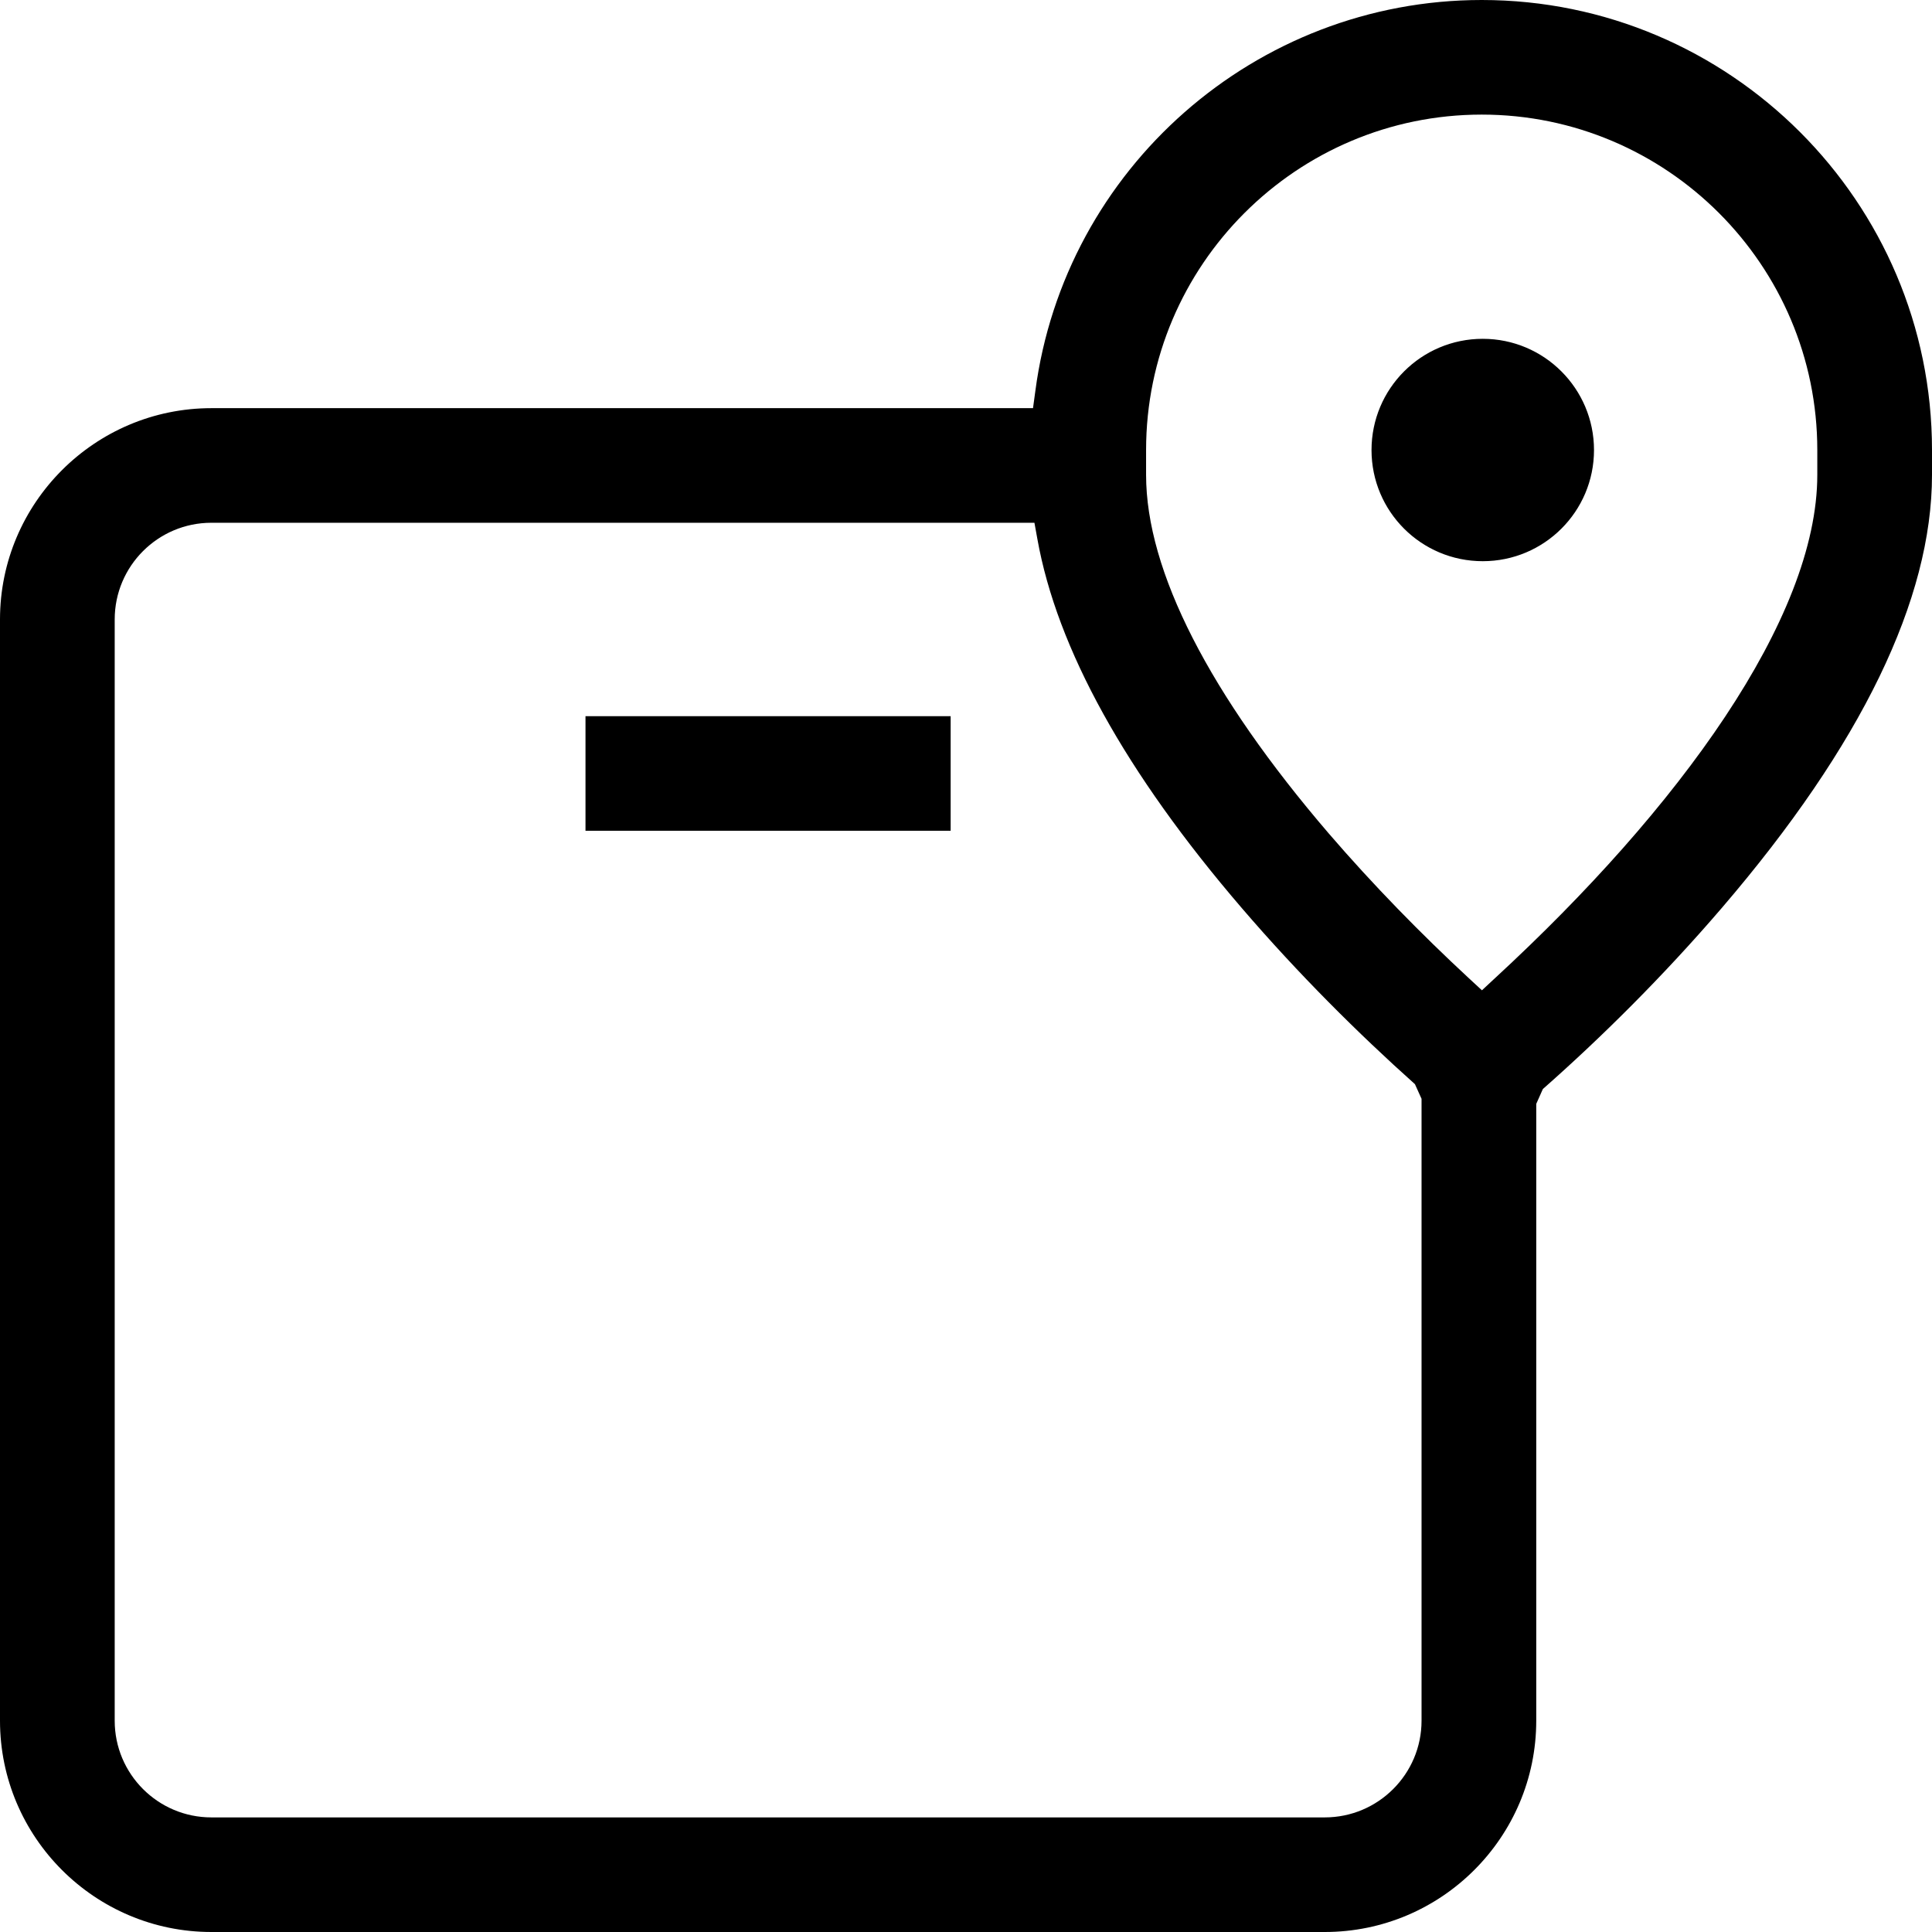 <svg width="19" height="19" viewBox="0 0 19 19" fill="none" xmlns="http://www.w3.org/2000/svg">
<g id="tracking">
<path id="Combined Shape" fill-rule="evenodd" clip-rule="evenodd" d="M14.572 0C12.347 0 10.47 1.659 10.182 3.845L10.159 4.014H2.079C0.933 4.014 0 4.946 0 6.092V16.922C0 18.068 0.933 19 2.079 19H13.028C14.175 19 15.108 18.068 15.108 16.922V10.856L15.173 10.71C15.737 10.213 16.352 9.606 16.932 8.93C18.308 7.327 19 5.891 19 4.67V4.426C19 1.986 17.013 0 14.572 0ZM10.202 5.301L10.173 5.141H2.079C1.554 5.141 1.128 5.567 1.128 6.092V16.922C1.128 17.447 1.554 17.873 2.079 17.873H13.028C13.553 17.873 13.98 17.447 13.98 16.922V10.806L13.915 10.662C13.361 10.167 12.769 9.579 12.212 8.93C11.067 7.597 10.395 6.378 10.202 5.301ZM17.872 4.426C17.872 2.607 16.392 1.127 14.572 1.127C12.752 1.127 11.271 2.607 11.271 4.426V4.67C11.271 5.617 11.896 6.831 13.067 8.196C13.507 8.707 13.978 9.187 14.442 9.617L14.574 9.739L14.705 9.617C16.51 7.953 17.872 6.081 17.872 4.67V4.426ZM9.349 7.043H5.758V8.17H9.349V7.043ZM14.582 3.332C13.977 3.332 13.488 3.822 13.488 4.426C13.488 5.03 13.977 5.519 14.582 5.519C15.186 5.519 15.676 5.03 15.676 4.426C15.676 3.822 15.186 3.332 14.582 3.332Z" fill="black"/>
</g>
</svg>
